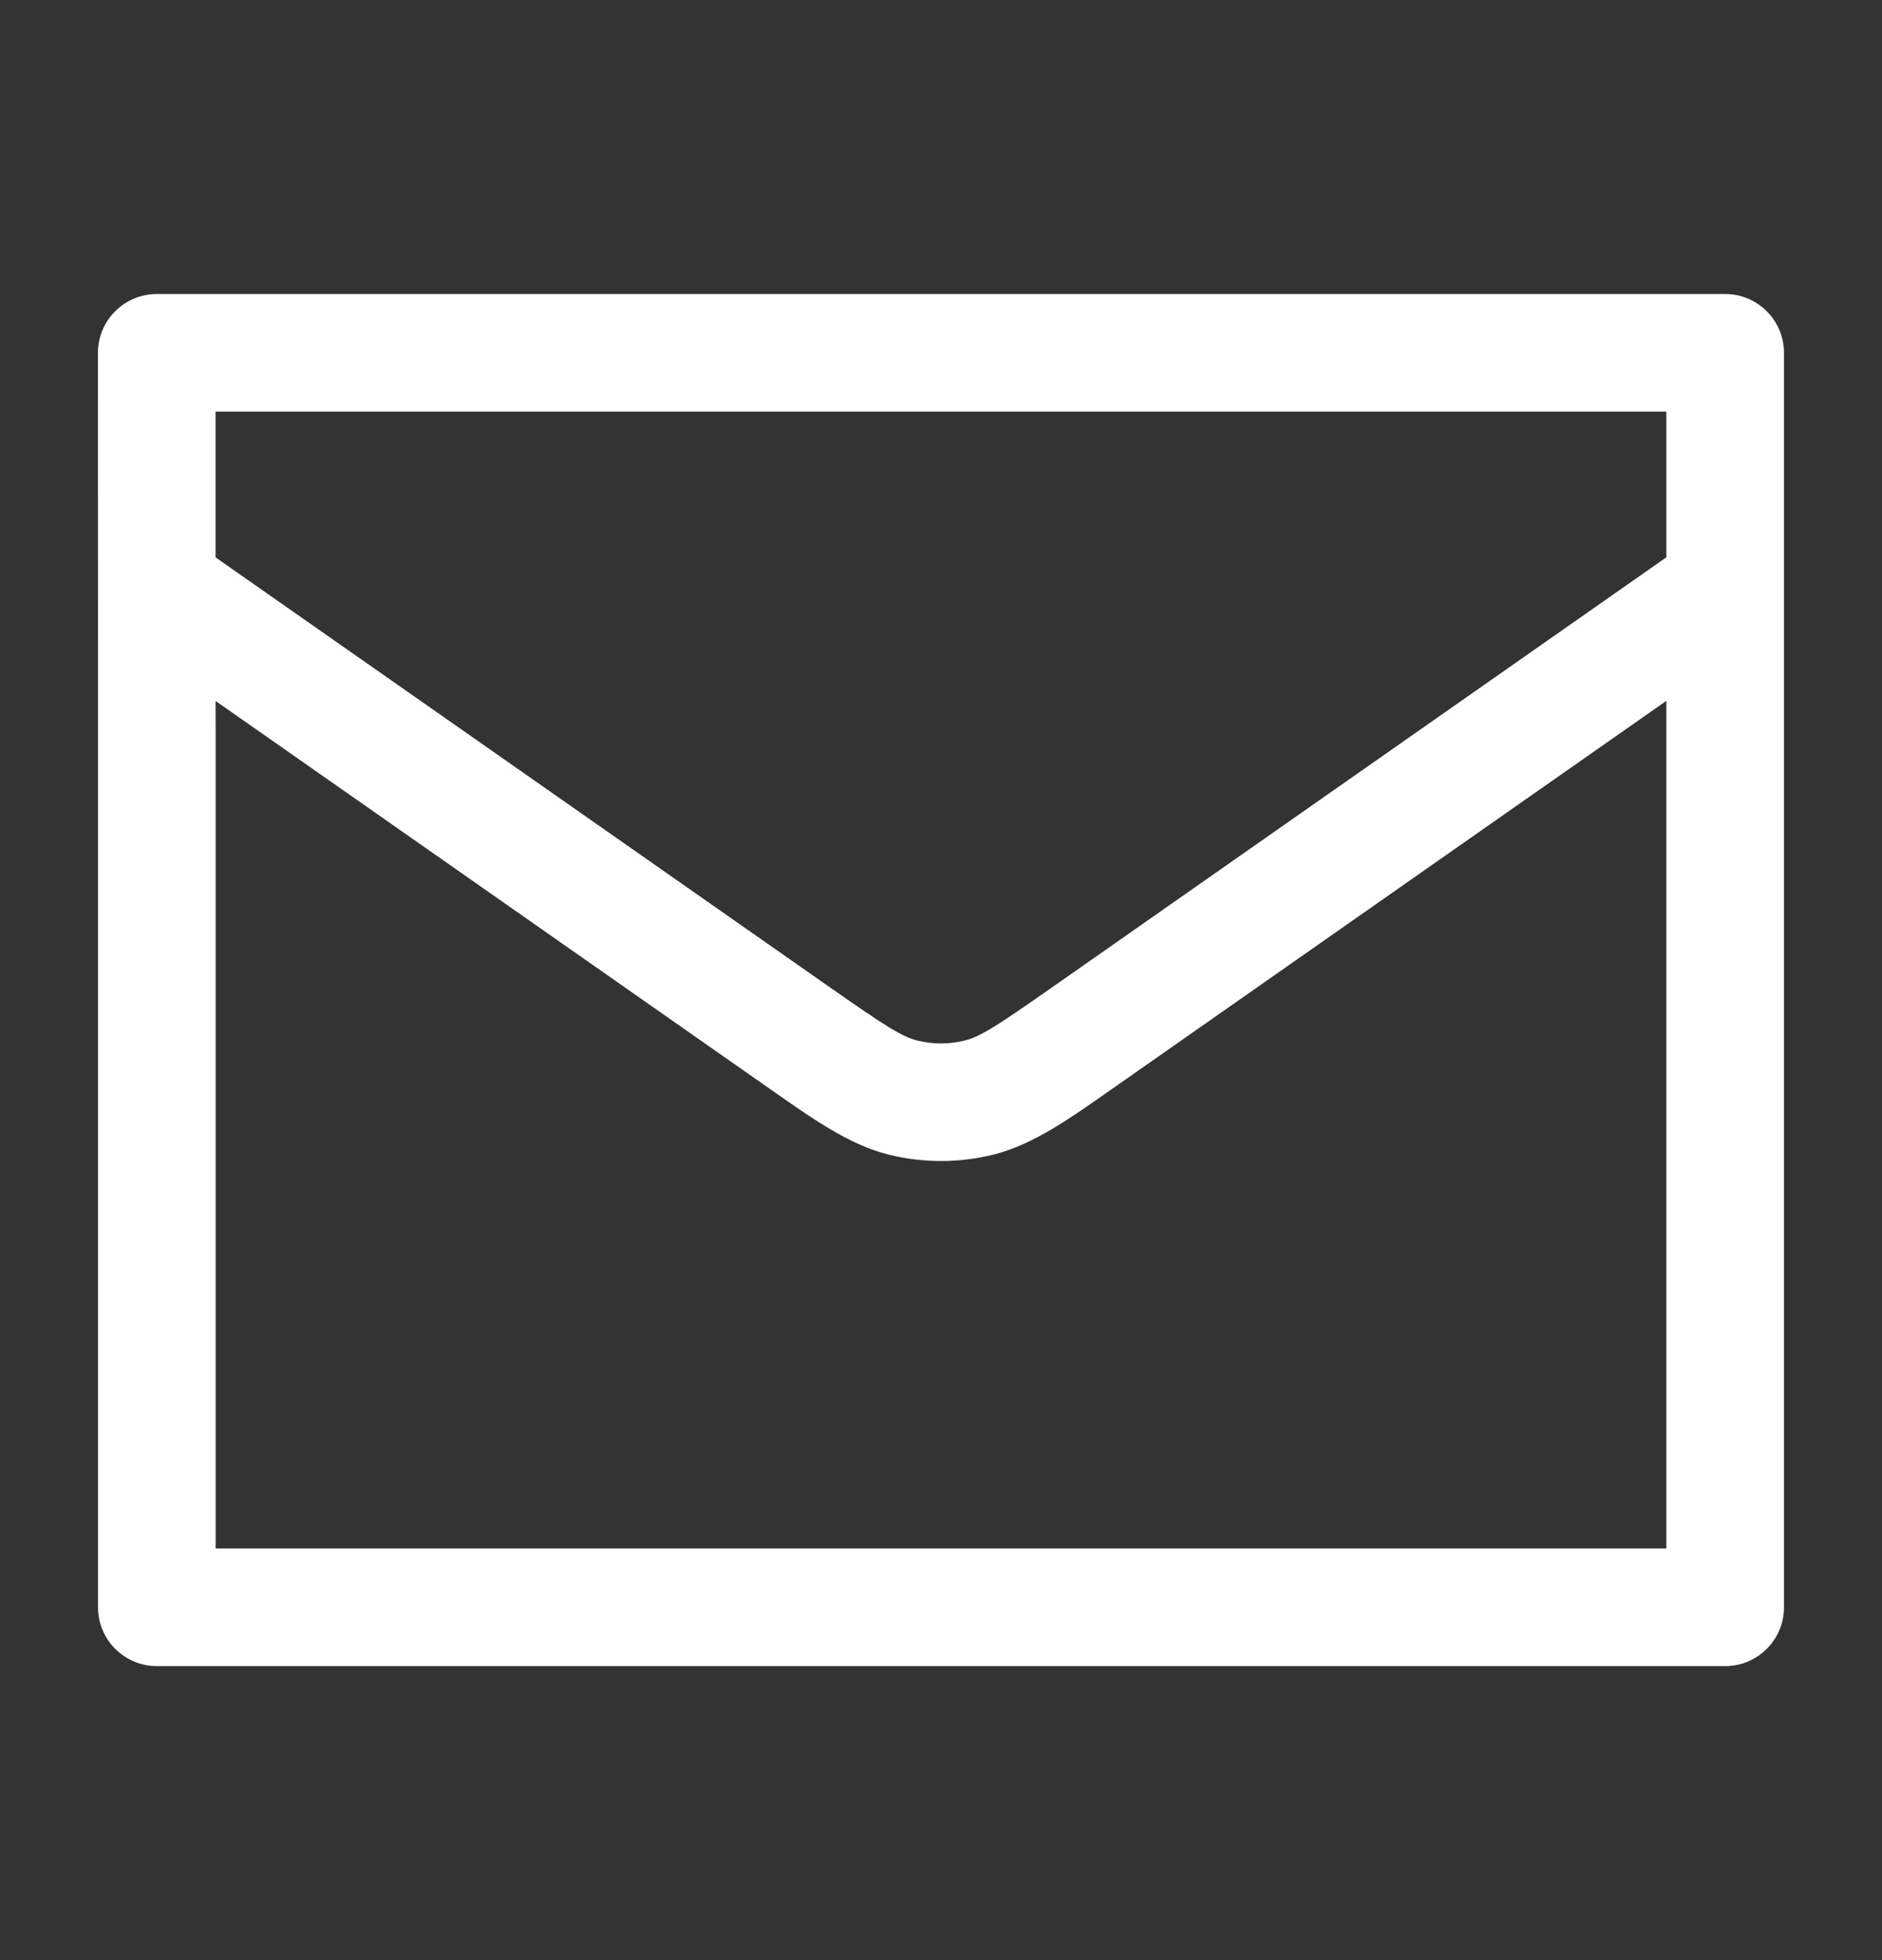 <svg width="24" height="25" viewBox="0 0 24 25" fill="none" xmlns="http://www.w3.org/2000/svg">
<rect x="0" y="0" width="24" height="25" fill="#333333" stroke="none"/>
<path d="M22 3.75C22.414 3.75 22.75 4.086 22.75 4.5V20.5C22.75 20.914 22.414 21.25 22 21.25H2C1.586 21.25 1.25 20.914 1.25 20.5V9.3C1.25 7.62 1.249 5.5 1.249 4.5C1.249 4.301 1.328 4.11 1.469 3.97C1.61 3.829 1.8 3.75 1.999 3.75H22ZM2.749 7.109L10.595 12.601C11.307 13.099 11.505 13.223 11.697 13.271C11.896 13.321 12.104 13.321 12.302 13.271C12.494 13.224 12.694 13.099 13.405 12.601L21.25 7.108V5.25H2.749C2.749 5.783 2.749 6.431 2.749 7.109ZM2.75 19.75H21.25V8.939L14.265 13.83C13.655 14.257 13.192 14.595 12.665 14.727C12.229 14.835 11.772 14.835 11.335 14.727C10.808 14.595 10.345 14.257 9.735 13.83L2.749 8.94C2.749 9.062 2.75 9.182 2.75 9.3V19.75Z" fill="white"/>
</svg>
